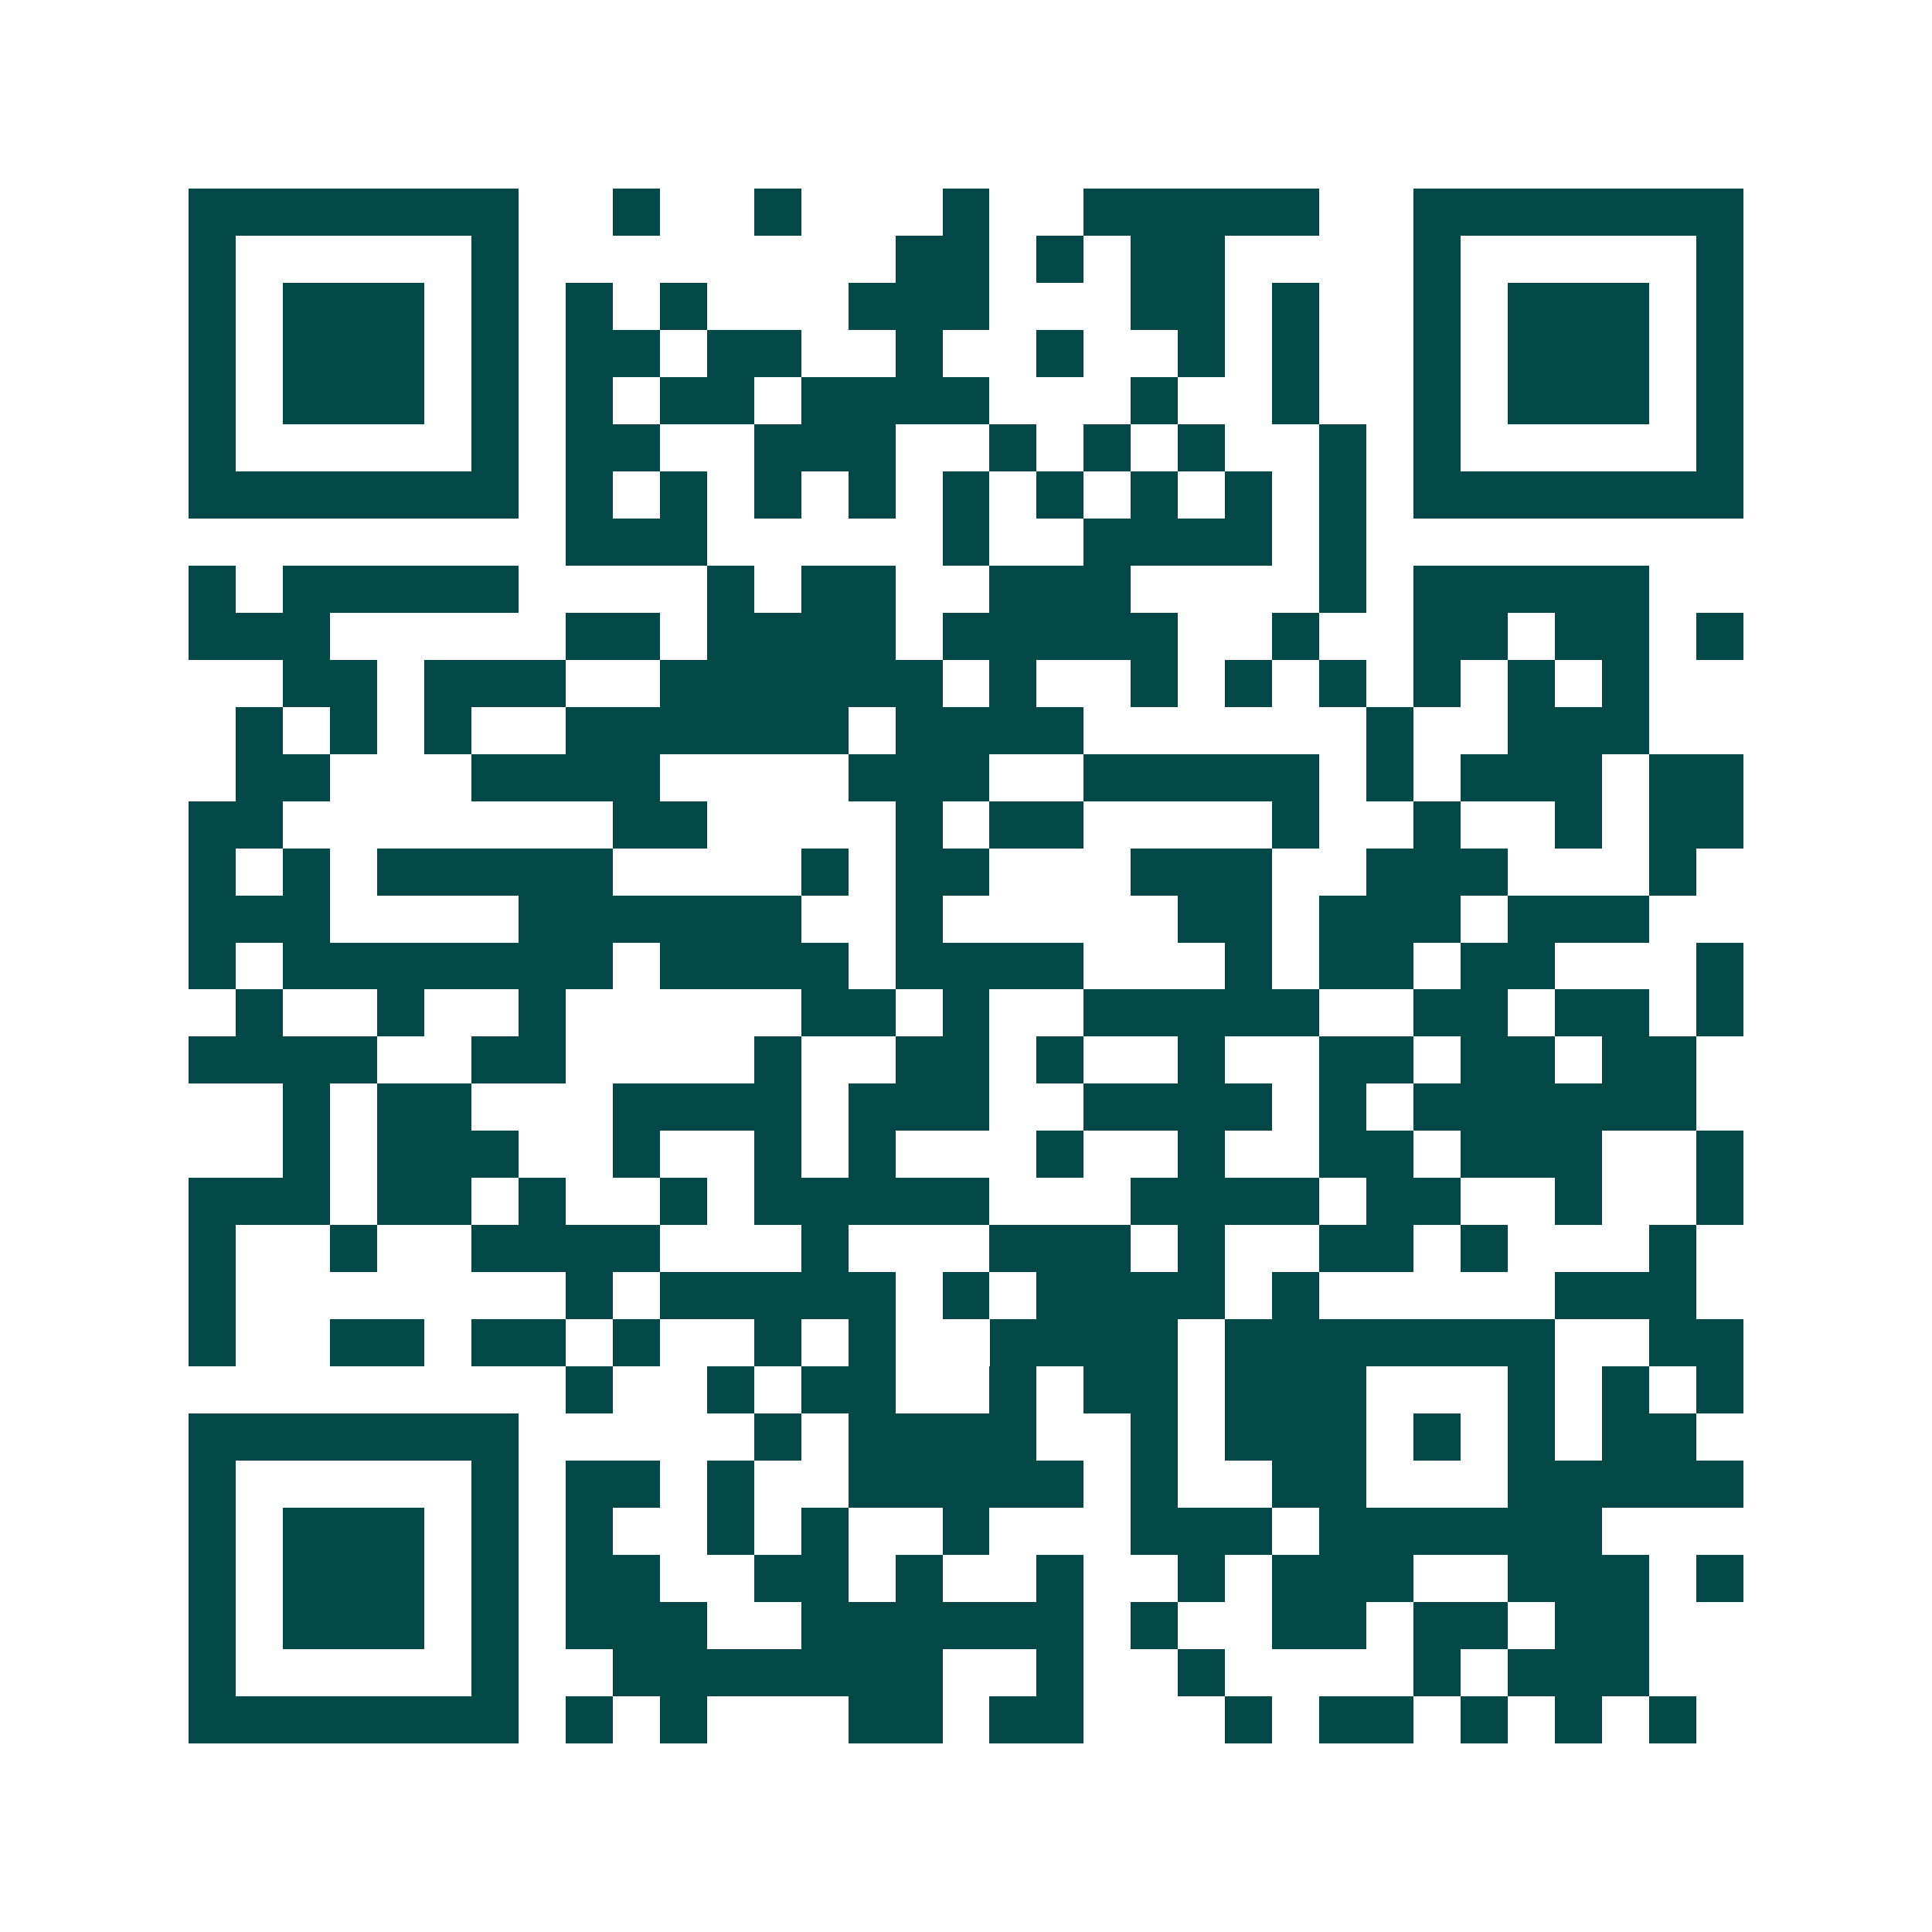 <svg xmlns="http://www.w3.org/2000/svg" width="200" height="200" viewBox="0 0 41 41" shape-rendering="crispEdges"><path fill="#ffffff" d="M0 0h41v41H0z"/><path stroke="#014847" d="M4 4.5h7m2 0h1m2 0h1m3 0h1m2 0h5m2 0h7M4 5.5h1m5 0h1m8 0h2m1 0h1m1 0h2m4 0h1m5 0h1M4 6.5h1m1 0h3m1 0h1m1 0h1m1 0h1m3 0h3m3 0h2m1 0h1m2 0h1m1 0h3m1 0h1M4 7.5h1m1 0h3m1 0h1m1 0h2m1 0h2m2 0h1m2 0h1m2 0h1m1 0h1m2 0h1m1 0h3m1 0h1M4 8.5h1m1 0h3m1 0h1m1 0h1m1 0h2m1 0h4m3 0h1m2 0h1m2 0h1m1 0h3m1 0h1M4 9.5h1m5 0h1m1 0h2m2 0h3m2 0h1m1 0h1m1 0h1m2 0h1m1 0h1m5 0h1M4 10.5h7m1 0h1m1 0h1m1 0h1m1 0h1m1 0h1m1 0h1m1 0h1m1 0h1m1 0h1m1 0h7M12 11.5h3m5 0h1m2 0h4m1 0h1M4 12.5h1m1 0h5m4 0h1m1 0h2m2 0h3m4 0h1m1 0h5M4 13.5h3m5 0h2m1 0h4m1 0h5m2 0h1m2 0h2m1 0h2m1 0h1M6 14.5h2m1 0h3m2 0h6m1 0h1m2 0h1m1 0h1m1 0h1m1 0h1m1 0h1m1 0h1M5 15.5h1m1 0h1m1 0h1m2 0h6m1 0h4m6 0h1m2 0h3M5 16.5h2m3 0h4m4 0h3m2 0h5m1 0h1m1 0h3m1 0h2M4 17.5h2m7 0h2m4 0h1m1 0h2m4 0h1m2 0h1m2 0h1m1 0h2M4 18.5h1m1 0h1m1 0h5m4 0h1m1 0h2m3 0h3m2 0h3m3 0h1M4 19.5h3m4 0h6m2 0h1m5 0h2m1 0h3m1 0h3M4 20.5h1m1 0h7m1 0h4m1 0h4m3 0h1m1 0h2m1 0h2m3 0h1M5 21.5h1m2 0h1m2 0h1m5 0h2m1 0h1m2 0h5m2 0h2m1 0h2m1 0h1M4 22.5h4m2 0h2m4 0h1m2 0h2m1 0h1m2 0h1m2 0h2m1 0h2m1 0h2M6 23.5h1m1 0h2m3 0h4m1 0h3m2 0h4m1 0h1m1 0h6M6 24.5h1m1 0h3m2 0h1m2 0h1m1 0h1m3 0h1m2 0h1m2 0h2m1 0h3m2 0h1M4 25.5h3m1 0h2m1 0h1m2 0h1m1 0h5m3 0h4m1 0h2m2 0h1m2 0h1M4 26.5h1m2 0h1m2 0h4m3 0h1m3 0h3m1 0h1m2 0h2m1 0h1m3 0h1M4 27.5h1m7 0h1m1 0h5m1 0h1m1 0h4m1 0h1m5 0h3M4 28.5h1m2 0h2m1 0h2m1 0h1m2 0h1m1 0h1m2 0h4m1 0h7m2 0h2M12 29.5h1m2 0h1m1 0h2m2 0h1m1 0h2m1 0h3m3 0h1m1 0h1m1 0h1M4 30.5h7m5 0h1m1 0h4m2 0h1m1 0h3m1 0h1m1 0h1m1 0h2M4 31.5h1m5 0h1m1 0h2m1 0h1m2 0h5m1 0h1m2 0h2m3 0h5M4 32.5h1m1 0h3m1 0h1m1 0h1m2 0h1m1 0h1m2 0h1m3 0h3m1 0h6M4 33.5h1m1 0h3m1 0h1m1 0h2m2 0h2m1 0h1m2 0h1m2 0h1m1 0h3m2 0h3m1 0h1M4 34.5h1m1 0h3m1 0h1m1 0h3m2 0h6m1 0h1m2 0h2m1 0h2m1 0h2M4 35.5h1m5 0h1m2 0h7m2 0h1m2 0h1m4 0h1m1 0h3M4 36.5h7m1 0h1m1 0h1m3 0h2m1 0h2m3 0h1m1 0h2m1 0h1m1 0h1m1 0h1"/></svg>
